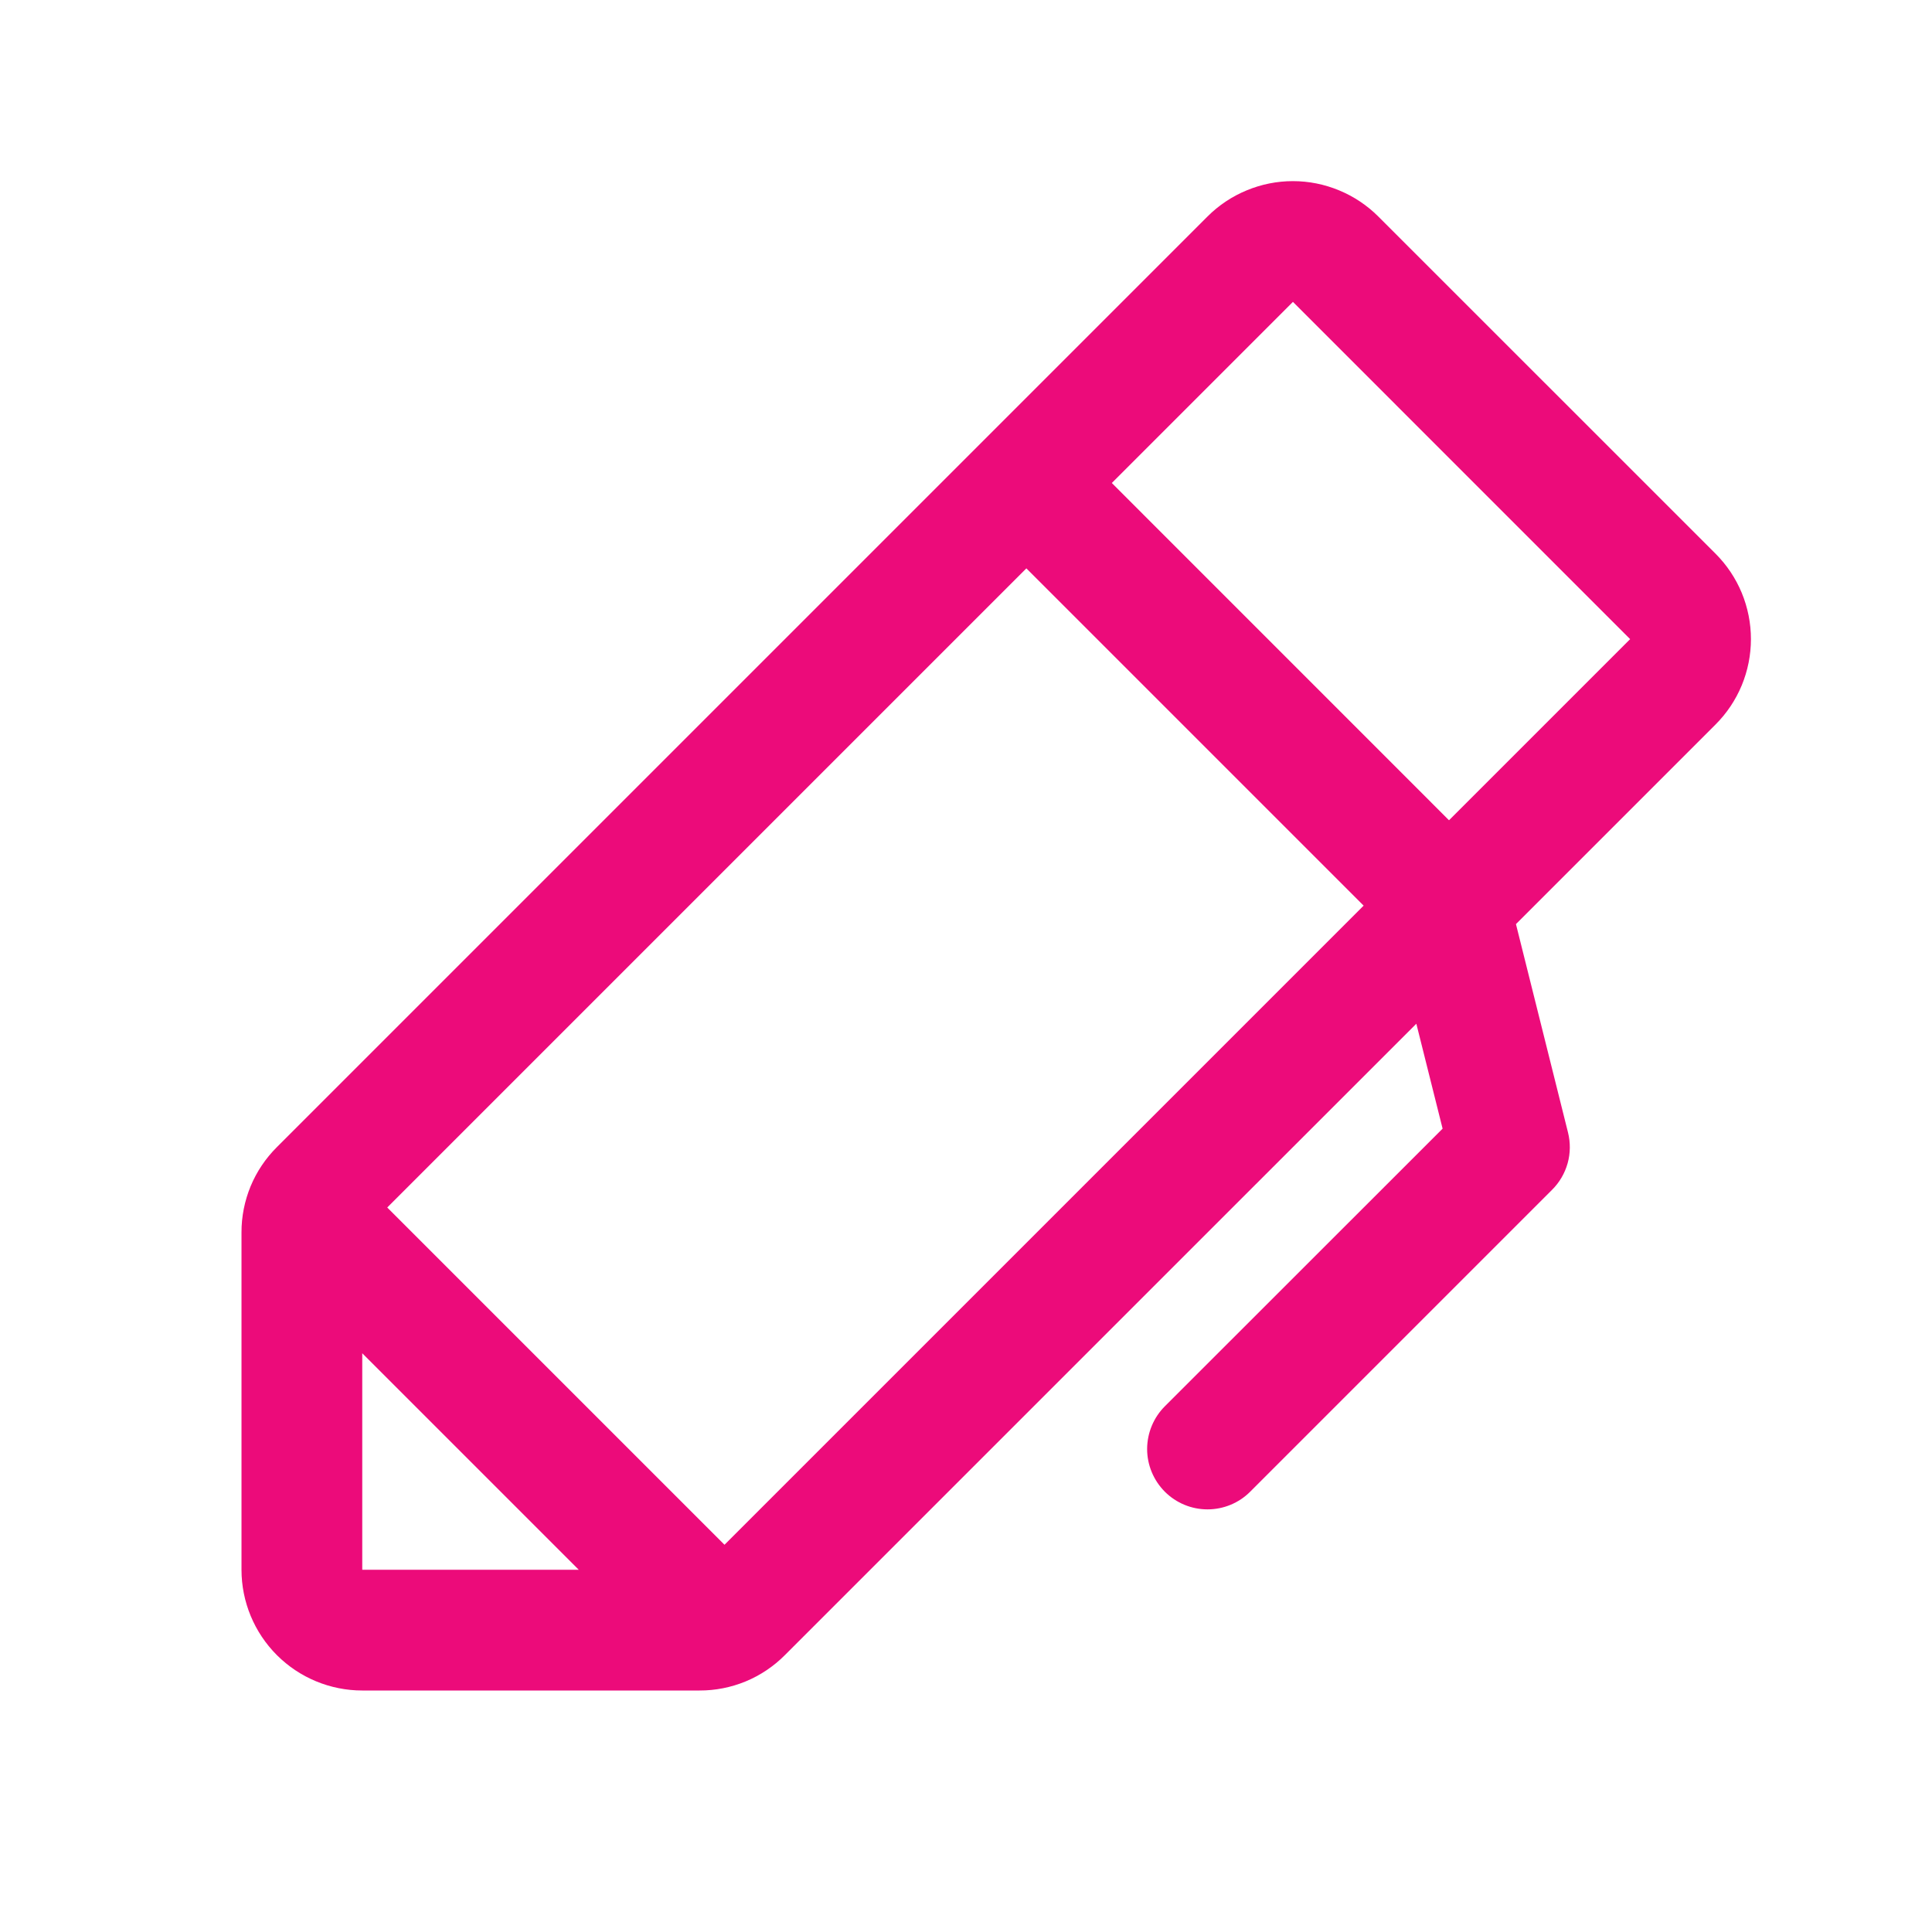 <svg width="32" height="32" viewBox="0 0 32 32" fill="none" xmlns="http://www.w3.org/2000/svg">
<path d="M28.415 9.171L22.829 3.586C22.643 3.4 22.422 3.253 22.18 3.153C21.937 3.052 21.677 3 21.414 3C21.152 3 20.892 3.052 20.649 3.153C20.406 3.253 20.186 3.4 20 3.586L4.586 19C4.4 19.185 4.252 19.405 4.151 19.648C4.051 19.891 3.999 20.151 4 20.414V26C4 26.53 4.211 27.039 4.586 27.414C4.961 27.789 5.47 28 6 28H11.586C11.849 28.001 12.109 27.949 12.352 27.849C12.595 27.748 12.815 27.6 13 27.414L23.459 16.956L23.894 18.694L19.294 23.292C19.106 23.48 19.001 23.734 19 24C19 24.265 19.106 24.519 19.293 24.707C19.481 24.895 19.735 25 20 25C20.265 25 20.52 24.895 20.707 24.707L25.707 19.707C25.83 19.585 25.918 19.434 25.965 19.267C26.011 19.101 26.013 18.925 25.971 18.757L25.109 15.306L28.415 12C28.601 11.814 28.748 11.594 28.849 11.351C28.949 11.108 29.001 10.848 29.001 10.586C29.001 10.323 28.949 10.063 28.849 9.82C28.748 9.577 28.601 9.357 28.415 9.171ZM6 22.414L9.586 26H6V22.414ZM12 25.586L6.414 20L17 9.414L22.586 15L12 25.586ZM24 13.586L18.415 8L21.415 5L27 10.586L24 13.586Z" fill="#EC0B7A"/>
</svg>
